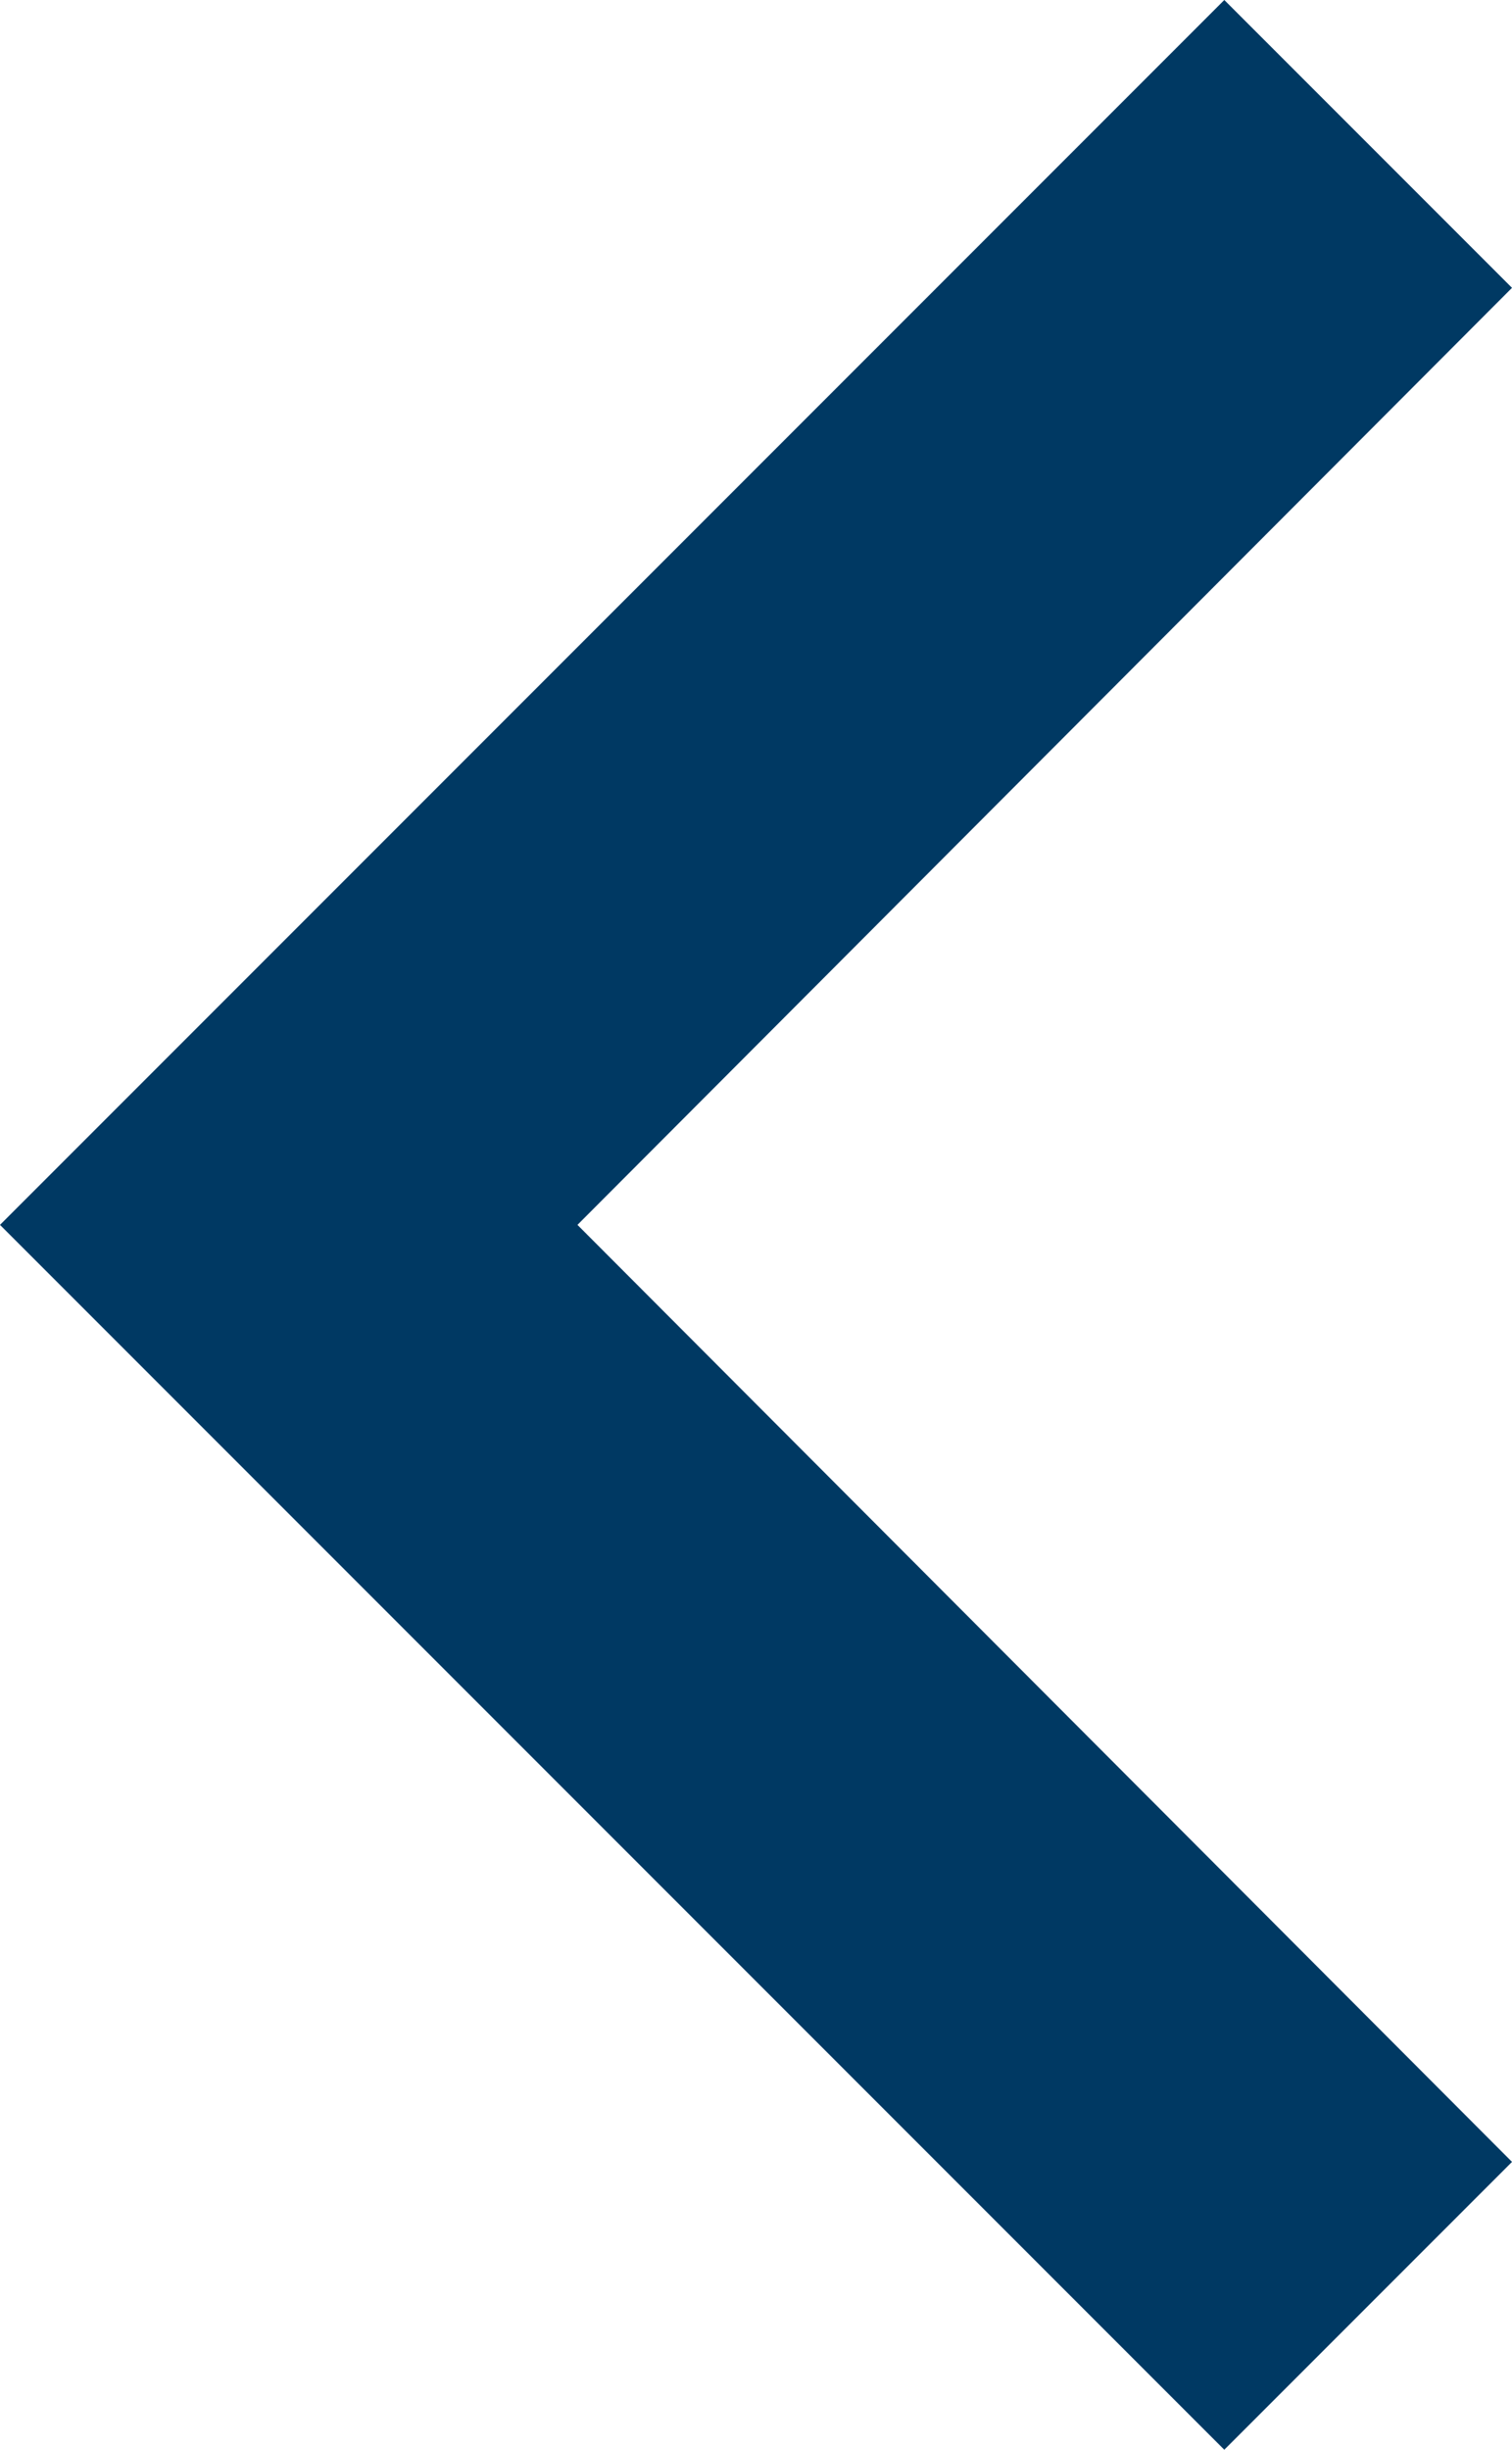 <svg xmlns="http://www.w3.org/2000/svg" width="7.41" height="12" viewBox="0 0 7.41 12"><path d="M10,6,8.59,7.41,13.17,12,8.59,16.59,10,18l6-6Z" transform="translate(16 18) rotate(180)" fill="#003963"/></svg>